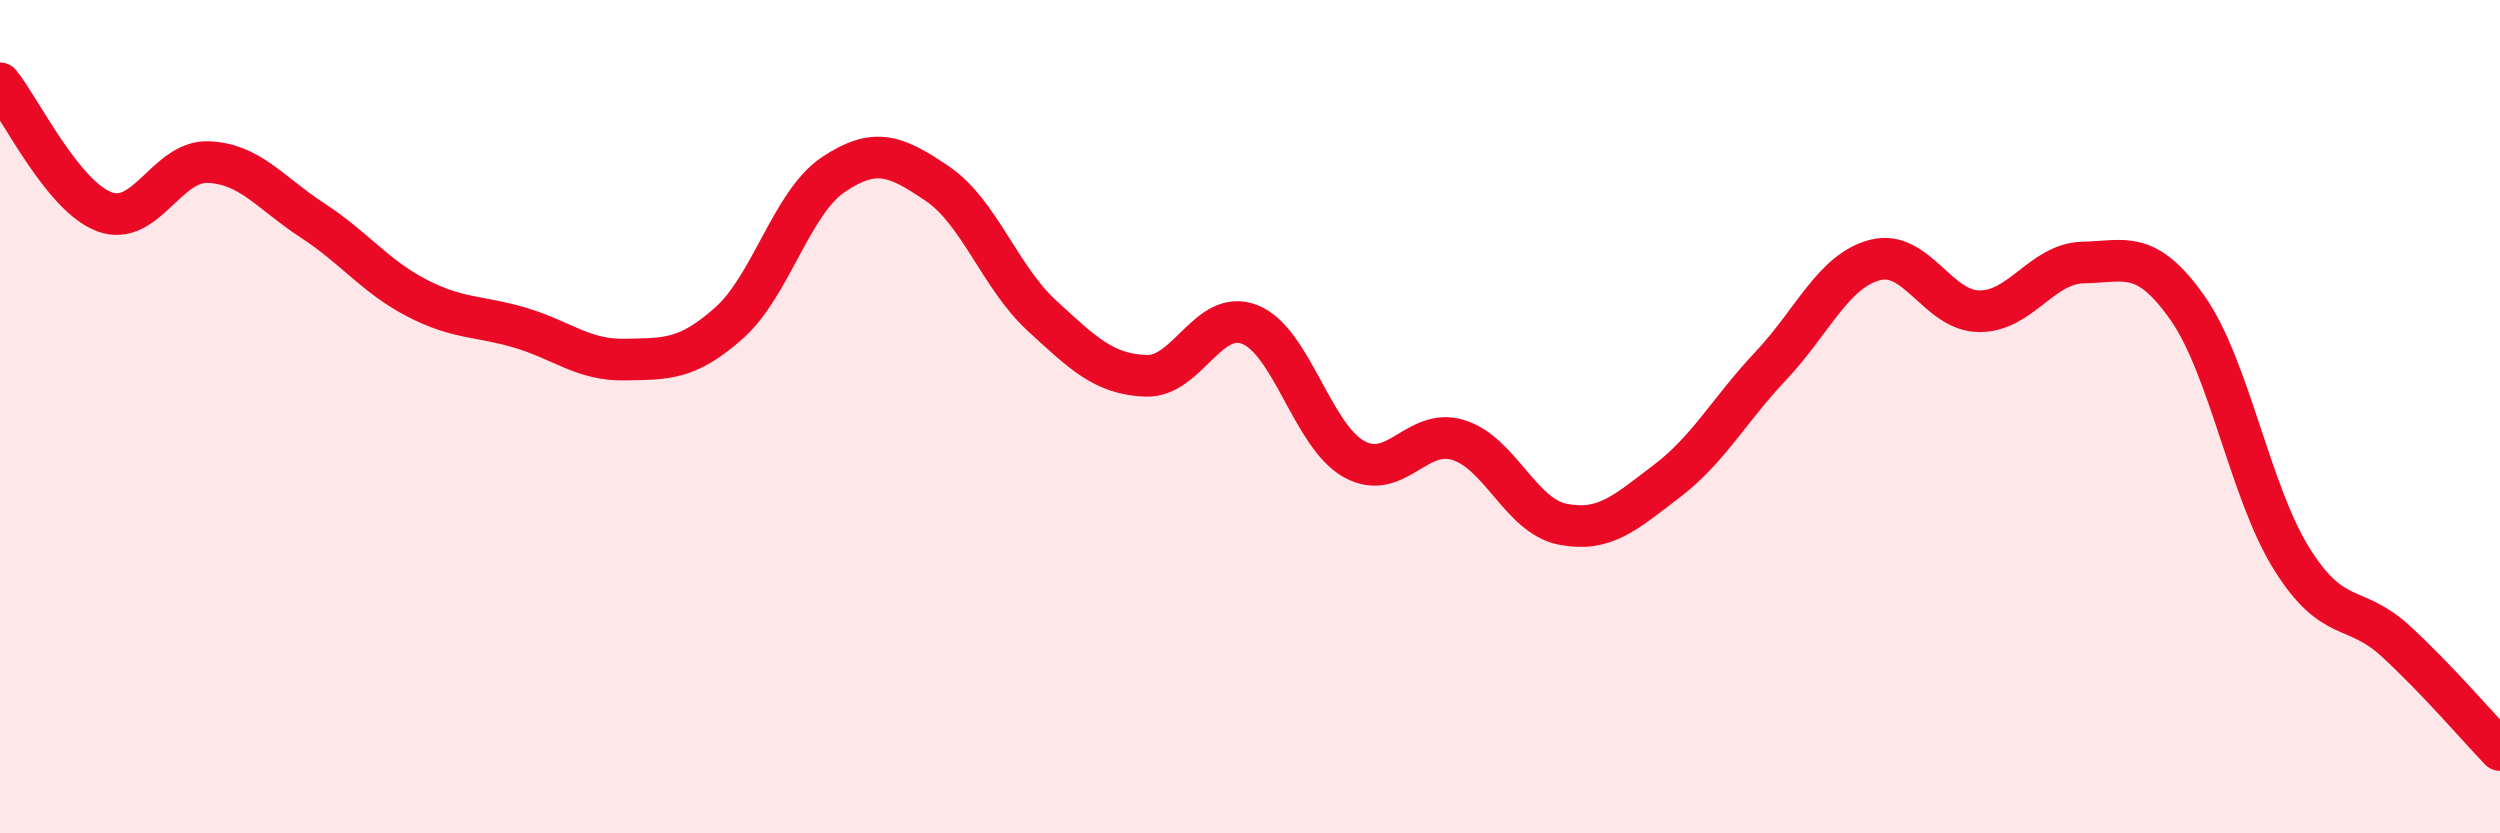 
    <svg width="60" height="20" viewBox="0 0 60 20" xmlns="http://www.w3.org/2000/svg">
      <path
        d="M 0,2 C 0.5,2.62 1.5,4.7 2.5,5.08 C 3.5,5.46 4,3.85 5,3.89 C 6,3.93 6.5,4.64 7.5,5.29 C 8.5,5.94 9,6.63 10,7.15 C 11,7.67 11.5,7.57 12.5,7.87 C 13.5,8.17 14,8.65 15,8.63 C 16,8.61 16.5,8.64 17.5,7.75 C 18.5,6.86 19,4.86 20,4.19 C 21,3.52 21.5,3.73 22.5,4.41 C 23.5,5.09 24,6.65 25,7.57 C 26,8.49 26.5,8.98 27.5,9.02 C 28.5,9.06 29,7.39 30,7.79 C 31,8.19 31.5,10.47 32.5,11.02 C 33.5,11.57 34,10.25 35,10.56 C 36,10.87 36.5,12.38 37.5,12.58 C 38.5,12.78 39,12.31 40,11.55 C 41,10.79 41.5,9.84 42.5,8.78 C 43.5,7.72 44,6.5 45,6.24 C 46,5.98 46.5,7.46 47.5,7.47 C 48.5,7.48 49,6.32 50,6.3 C 51,6.28 51.5,5.97 52.5,7.39 C 53.5,8.81 54,11.81 55,13.41 C 56,15.01 56.5,14.47 57.5,15.39 C 58.5,16.31 59.5,17.48 60,18L60 20L0 20Z"
        fill="#EB0A25"
        opacity="0.1"
        stroke-linecap="round"
        stroke-linejoin="round"
      />
      <path
        d="M 0,2 C 0.5,2.62 1.5,4.7 2.5,5.08 C 3.5,5.46 4,3.85 5,3.89 C 6,3.93 6.5,4.64 7.5,5.29 C 8.5,5.94 9,6.63 10,7.15 C 11,7.67 11.5,7.57 12.5,7.87 C 13.5,8.17 14,8.65 15,8.63 C 16,8.61 16.5,8.64 17.5,7.75 C 18.5,6.86 19,4.86 20,4.19 C 21,3.52 21.5,3.73 22.5,4.41 C 23.5,5.09 24,6.65 25,7.57 C 26,8.49 26.5,8.98 27.5,9.02 C 28.5,9.06 29,7.39 30,7.79 C 31,8.19 31.5,10.47 32.5,11.02 C 33.5,11.57 34,10.25 35,10.56 C 36,10.87 36.5,12.38 37.5,12.58 C 38.5,12.78 39,12.31 40,11.55 C 41,10.79 41.5,9.84 42.5,8.78 C 43.5,7.72 44,6.5 45,6.24 C 46,5.98 46.5,7.46 47.5,7.47 C 48.5,7.48 49,6.32 50,6.3 C 51,6.28 51.5,5.97 52.5,7.39 C 53.5,8.81 54,11.81 55,13.41 C 56,15.01 56.5,14.47 57.5,15.39 C 58.5,16.31 59.5,17.48 60,18"
        stroke="#EB0A25"
        stroke-width="1"
        fill="none"
        stroke-linecap="round"
        stroke-linejoin="round"
      />
    </svg>
  